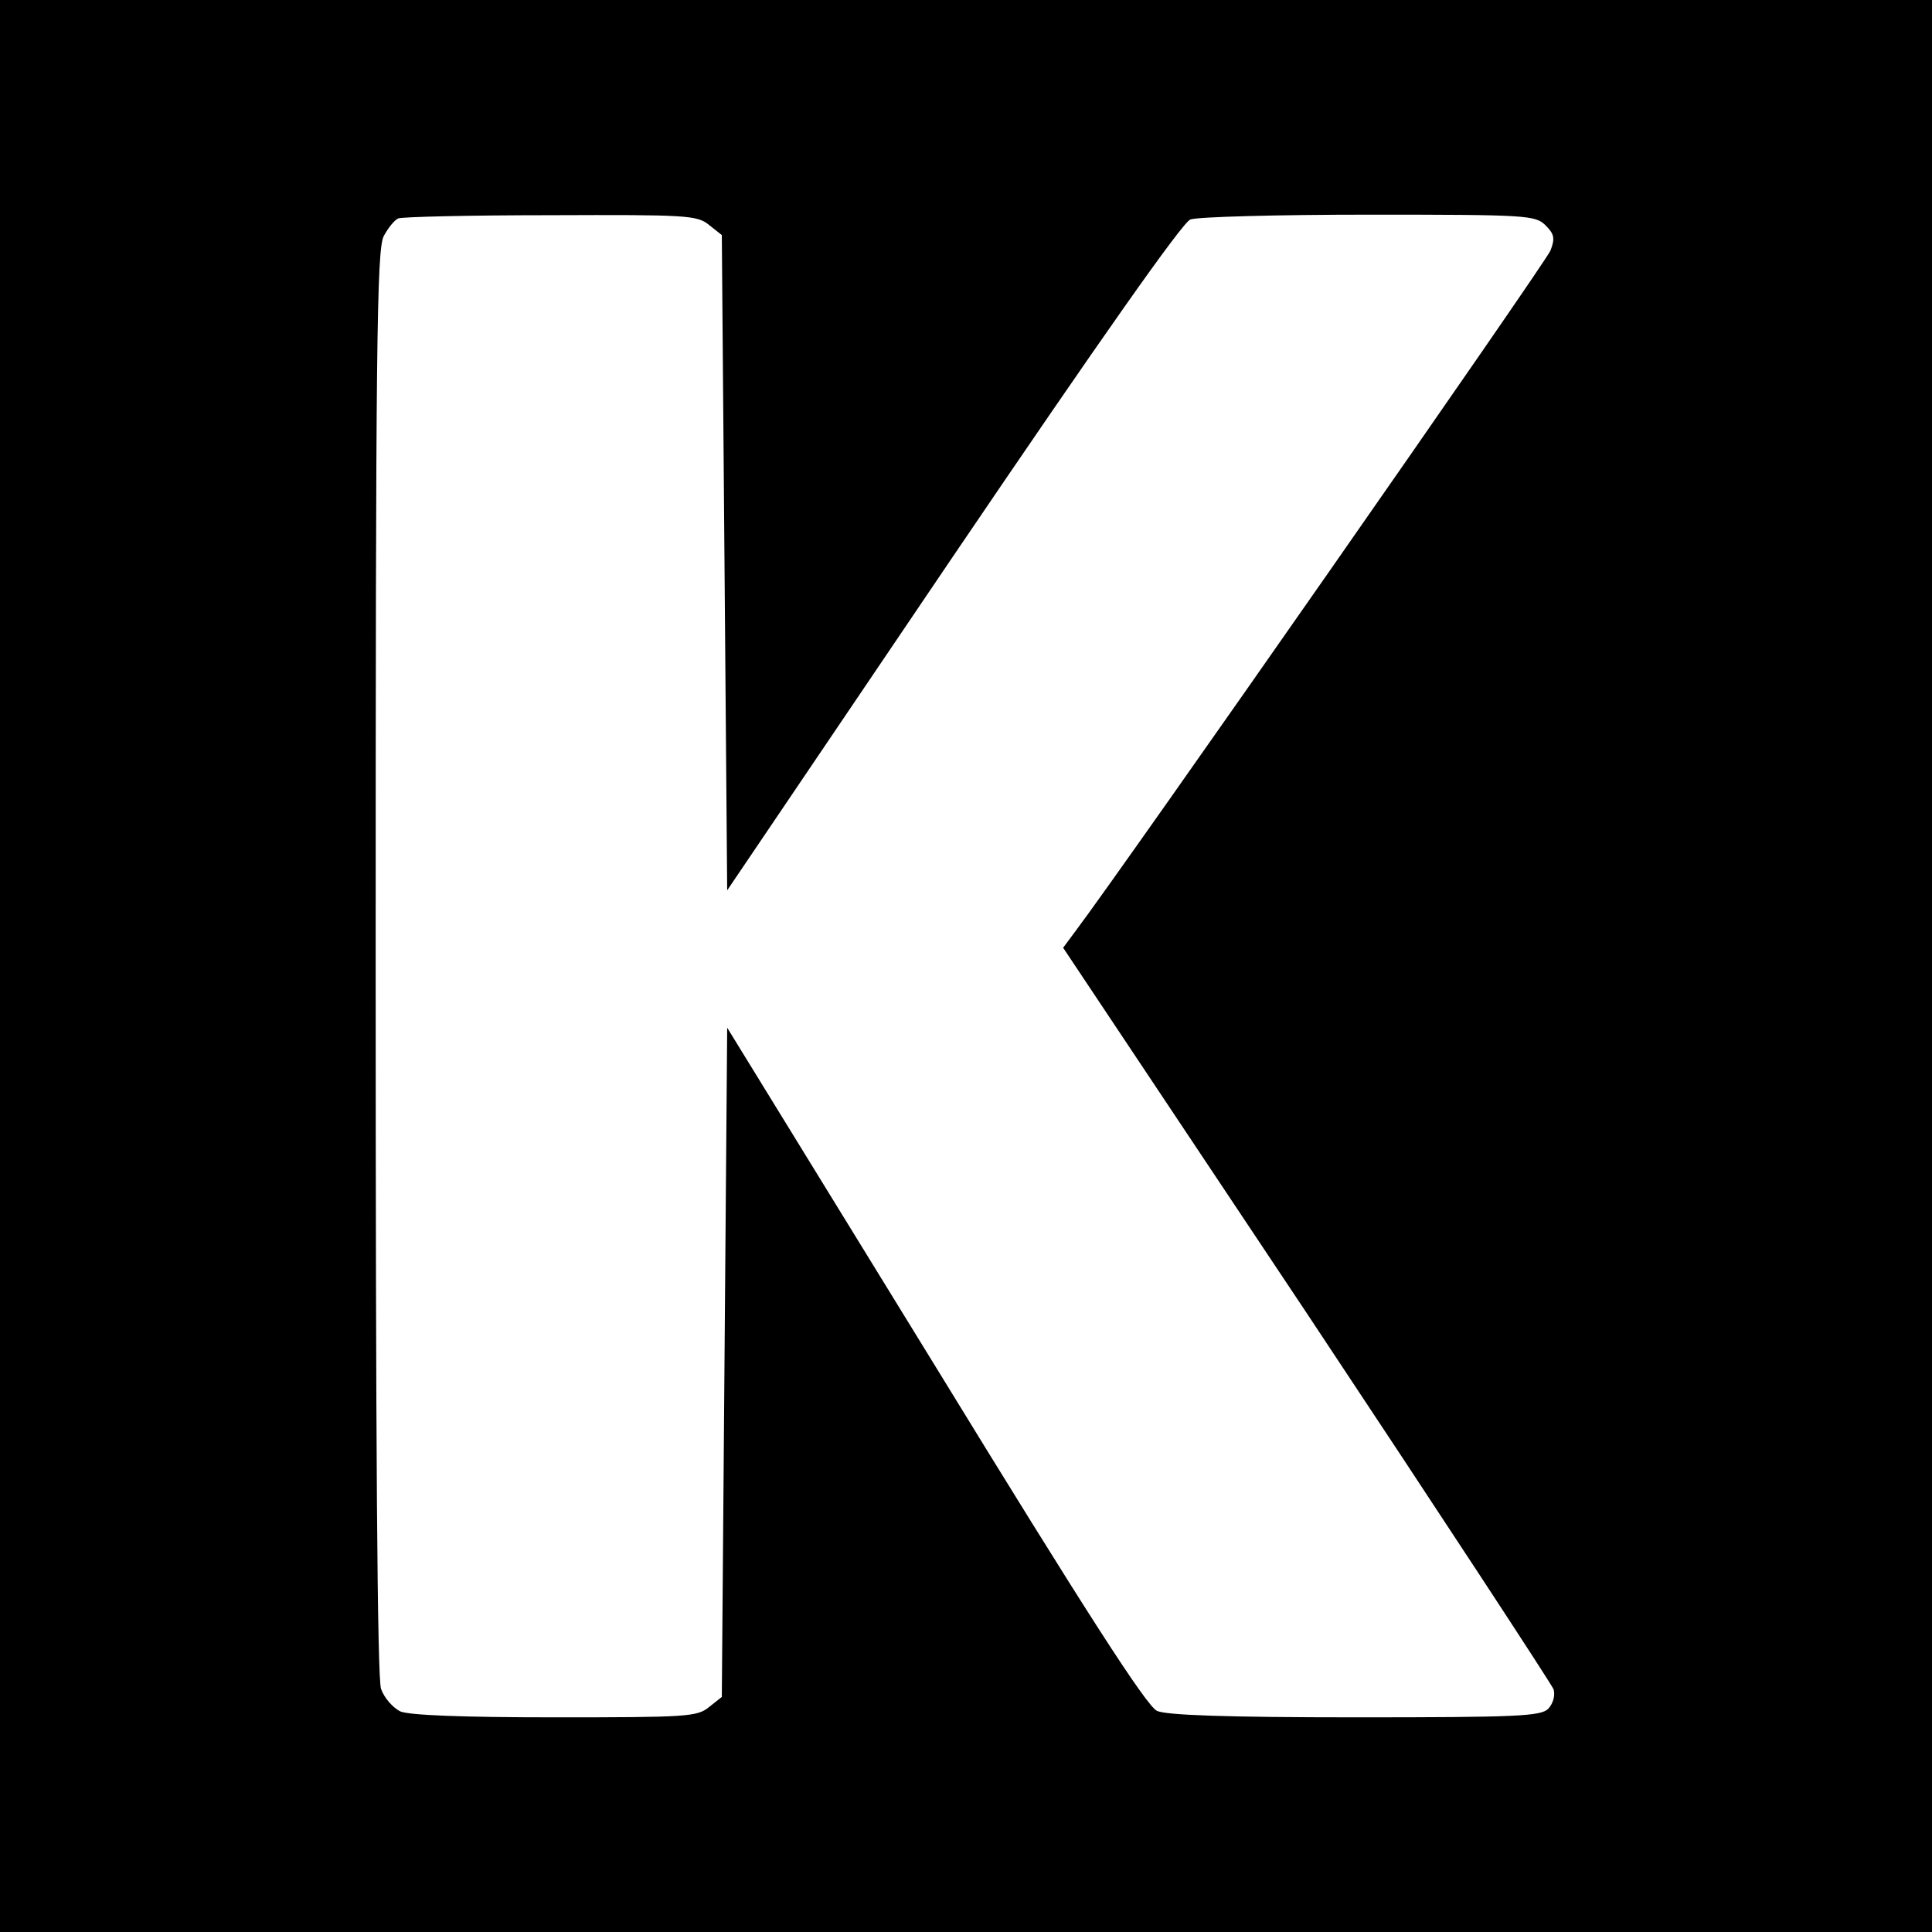 <?xml version="1.0" standalone="no"?>
<!DOCTYPE svg PUBLIC "-//W3C//DTD SVG 20010904//EN"
 "http://www.w3.org/TR/2001/REC-SVG-20010904/DTD/svg10.dtd">
<svg version="1.0" xmlns="http://www.w3.org/2000/svg"
 width="360pt" height="360pt" viewBox="0 0 360 360"
 preserveAspectRatio="xMidYMid meet">
<g transform="translate(0,360) scale(0.1,-0.1)"
fill="#000000" stroke="none">
<path d="M0 1800 l0 -1800 1800 0 1800 0 0 1800 0 1800 -1800 0 -1800 0 0
-1800z m1321 1381 l24 -19 5 -611 5 -610 420 621 c278 410 428 623 443 629 13
5 163 9 333 9 295 0 310 -1 329 -20 16 -16 18 -24 9 -47 -8 -21 -793 -1146
-885 -1268 l-23 -31 454 -681 c249 -375 456 -691 460 -701 3 -12 -1 -26 -10
-36 -14 -14 -58 -16 -360 -16 -239 0 -352 4 -369 12 -19 8 -133 185 -413 642
l-388 631 -5 -623 -5 -624 -24 -19 c-22 -18 -42 -19 -287 -19 -175 0 -271 4
-288 11 -14 7 -30 25 -36 42 -7 20 -10 455 -10 1354 0 1149 2 1328 15 1353 8
15 20 30 27 33 7 3 135 6 284 6 253 1 273 0 295 -18z"/>
</g>
</svg>
